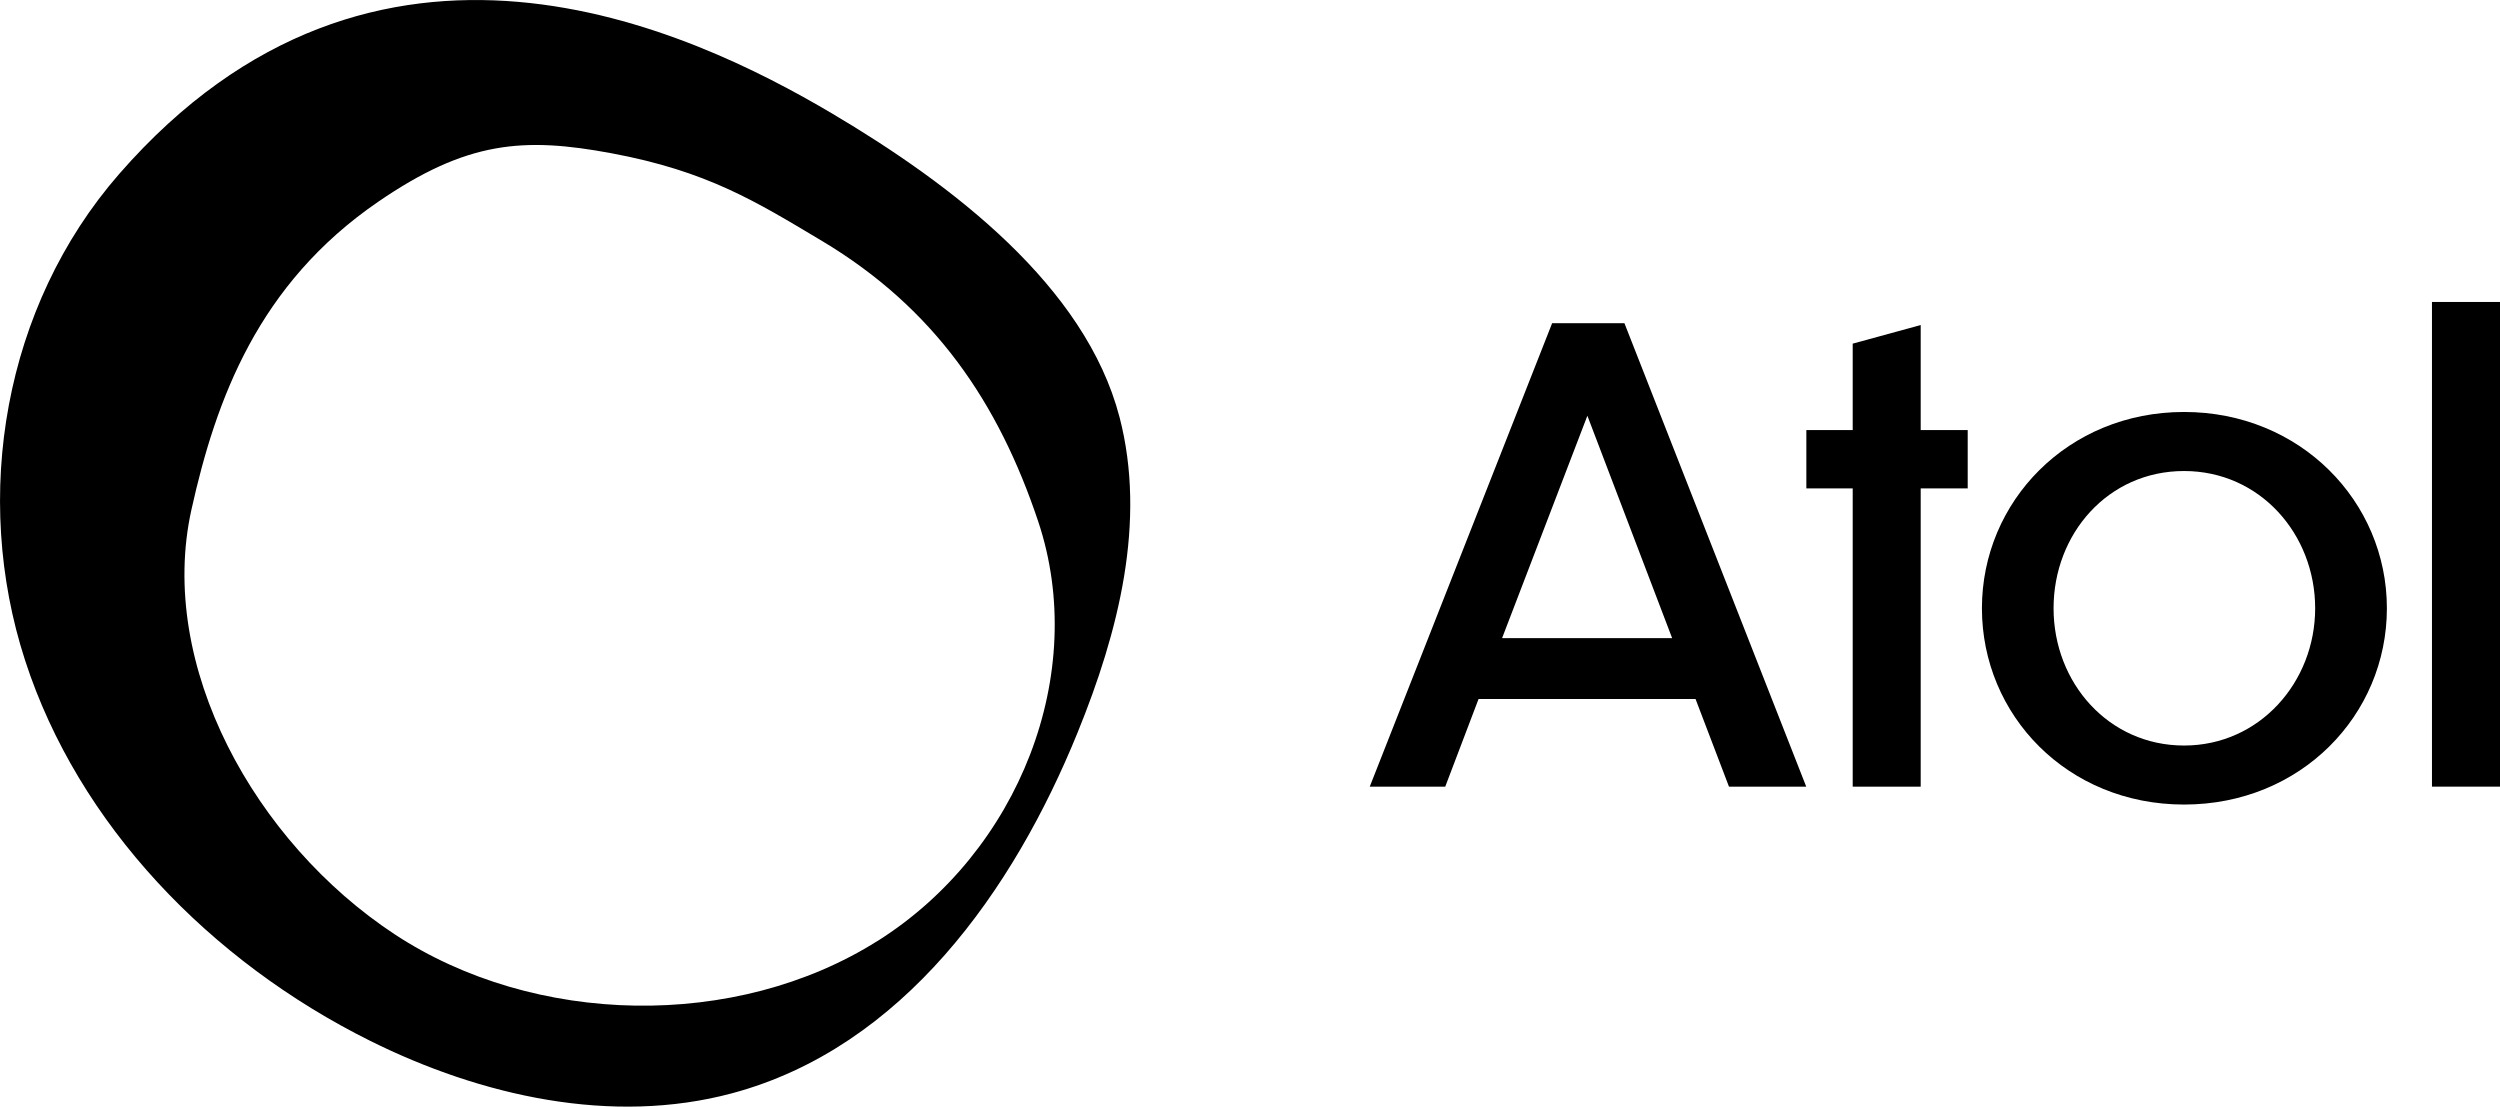 <svg width="61" height="27" viewBox="0 0 61 27" fill="none" xmlns="http://www.w3.org/2000/svg">
<g clip-path="url(#clip0_99_2521)">
<path d="M27.316 10.177C26.483 6.981 23.244 4.51 20.299 2.767C16.823 0.712 9.161 -2.928 2.906 4.247C0.091 7.476 -0.689 12.105 0.612 16.113C1.913 20.122 5.125 23.454 9.037 25.399C11.739 26.742 14.929 27.463 17.862 26.676C22.034 25.557 24.733 21.715 26.293 17.875C27.291 15.424 27.98 12.729 27.316 10.175V10.177ZM21.413 22.958C17.956 25.141 13.038 25.041 9.627 22.795C6.217 20.548 3.829 16.238 4.67 12.44C5.269 9.742 6.3 6.931 9.225 4.925C11.389 3.44 12.77 3.338 14.923 3.74C17.261 4.177 18.441 4.914 20.065 5.884C22.808 7.526 24.363 9.828 25.331 12.72C26.571 16.424 24.873 20.776 21.416 22.958H21.413Z" fill="black"/>
<path d="M41.373 17.055H36.077L35.264 19.194H33.422L37.872 7.886H39.636L44.072 19.194H42.187L41.371 17.055H41.373ZM40.8 15.57L38.732 10.144L36.651 15.57H40.8V15.57Z" fill="black"/>
<path d="M46.865 11.917V19.194H45.206V11.917H44.075V10.493H45.206V8.385L46.865 7.931V10.493H48.012V11.917H46.865V11.917Z" fill="black"/>
<path d="M58.24 14.842C58.24 17.448 56.142 19.631 53.291 19.631C50.441 19.631 48.359 17.448 48.359 14.842C48.359 12.235 50.457 10.052 53.291 10.052C56.126 10.052 58.24 12.235 58.24 14.842V14.842ZM50.107 14.842C50.107 16.662 51.45 18.191 53.291 18.191C55.133 18.191 56.49 16.645 56.49 14.842C56.49 13.038 55.147 11.493 53.291 11.493C51.436 11.493 50.107 13.024 50.107 14.842Z" fill="black"/>
<path d="M61 19.194H59.34V7.368H61V19.191V19.194Z" fill="black"/>
</g>
<defs>
<clipPath id="clip0_99_2521">
<rect width="61" height="27" fill="white"/>
</clipPath>
</defs>
</svg>
